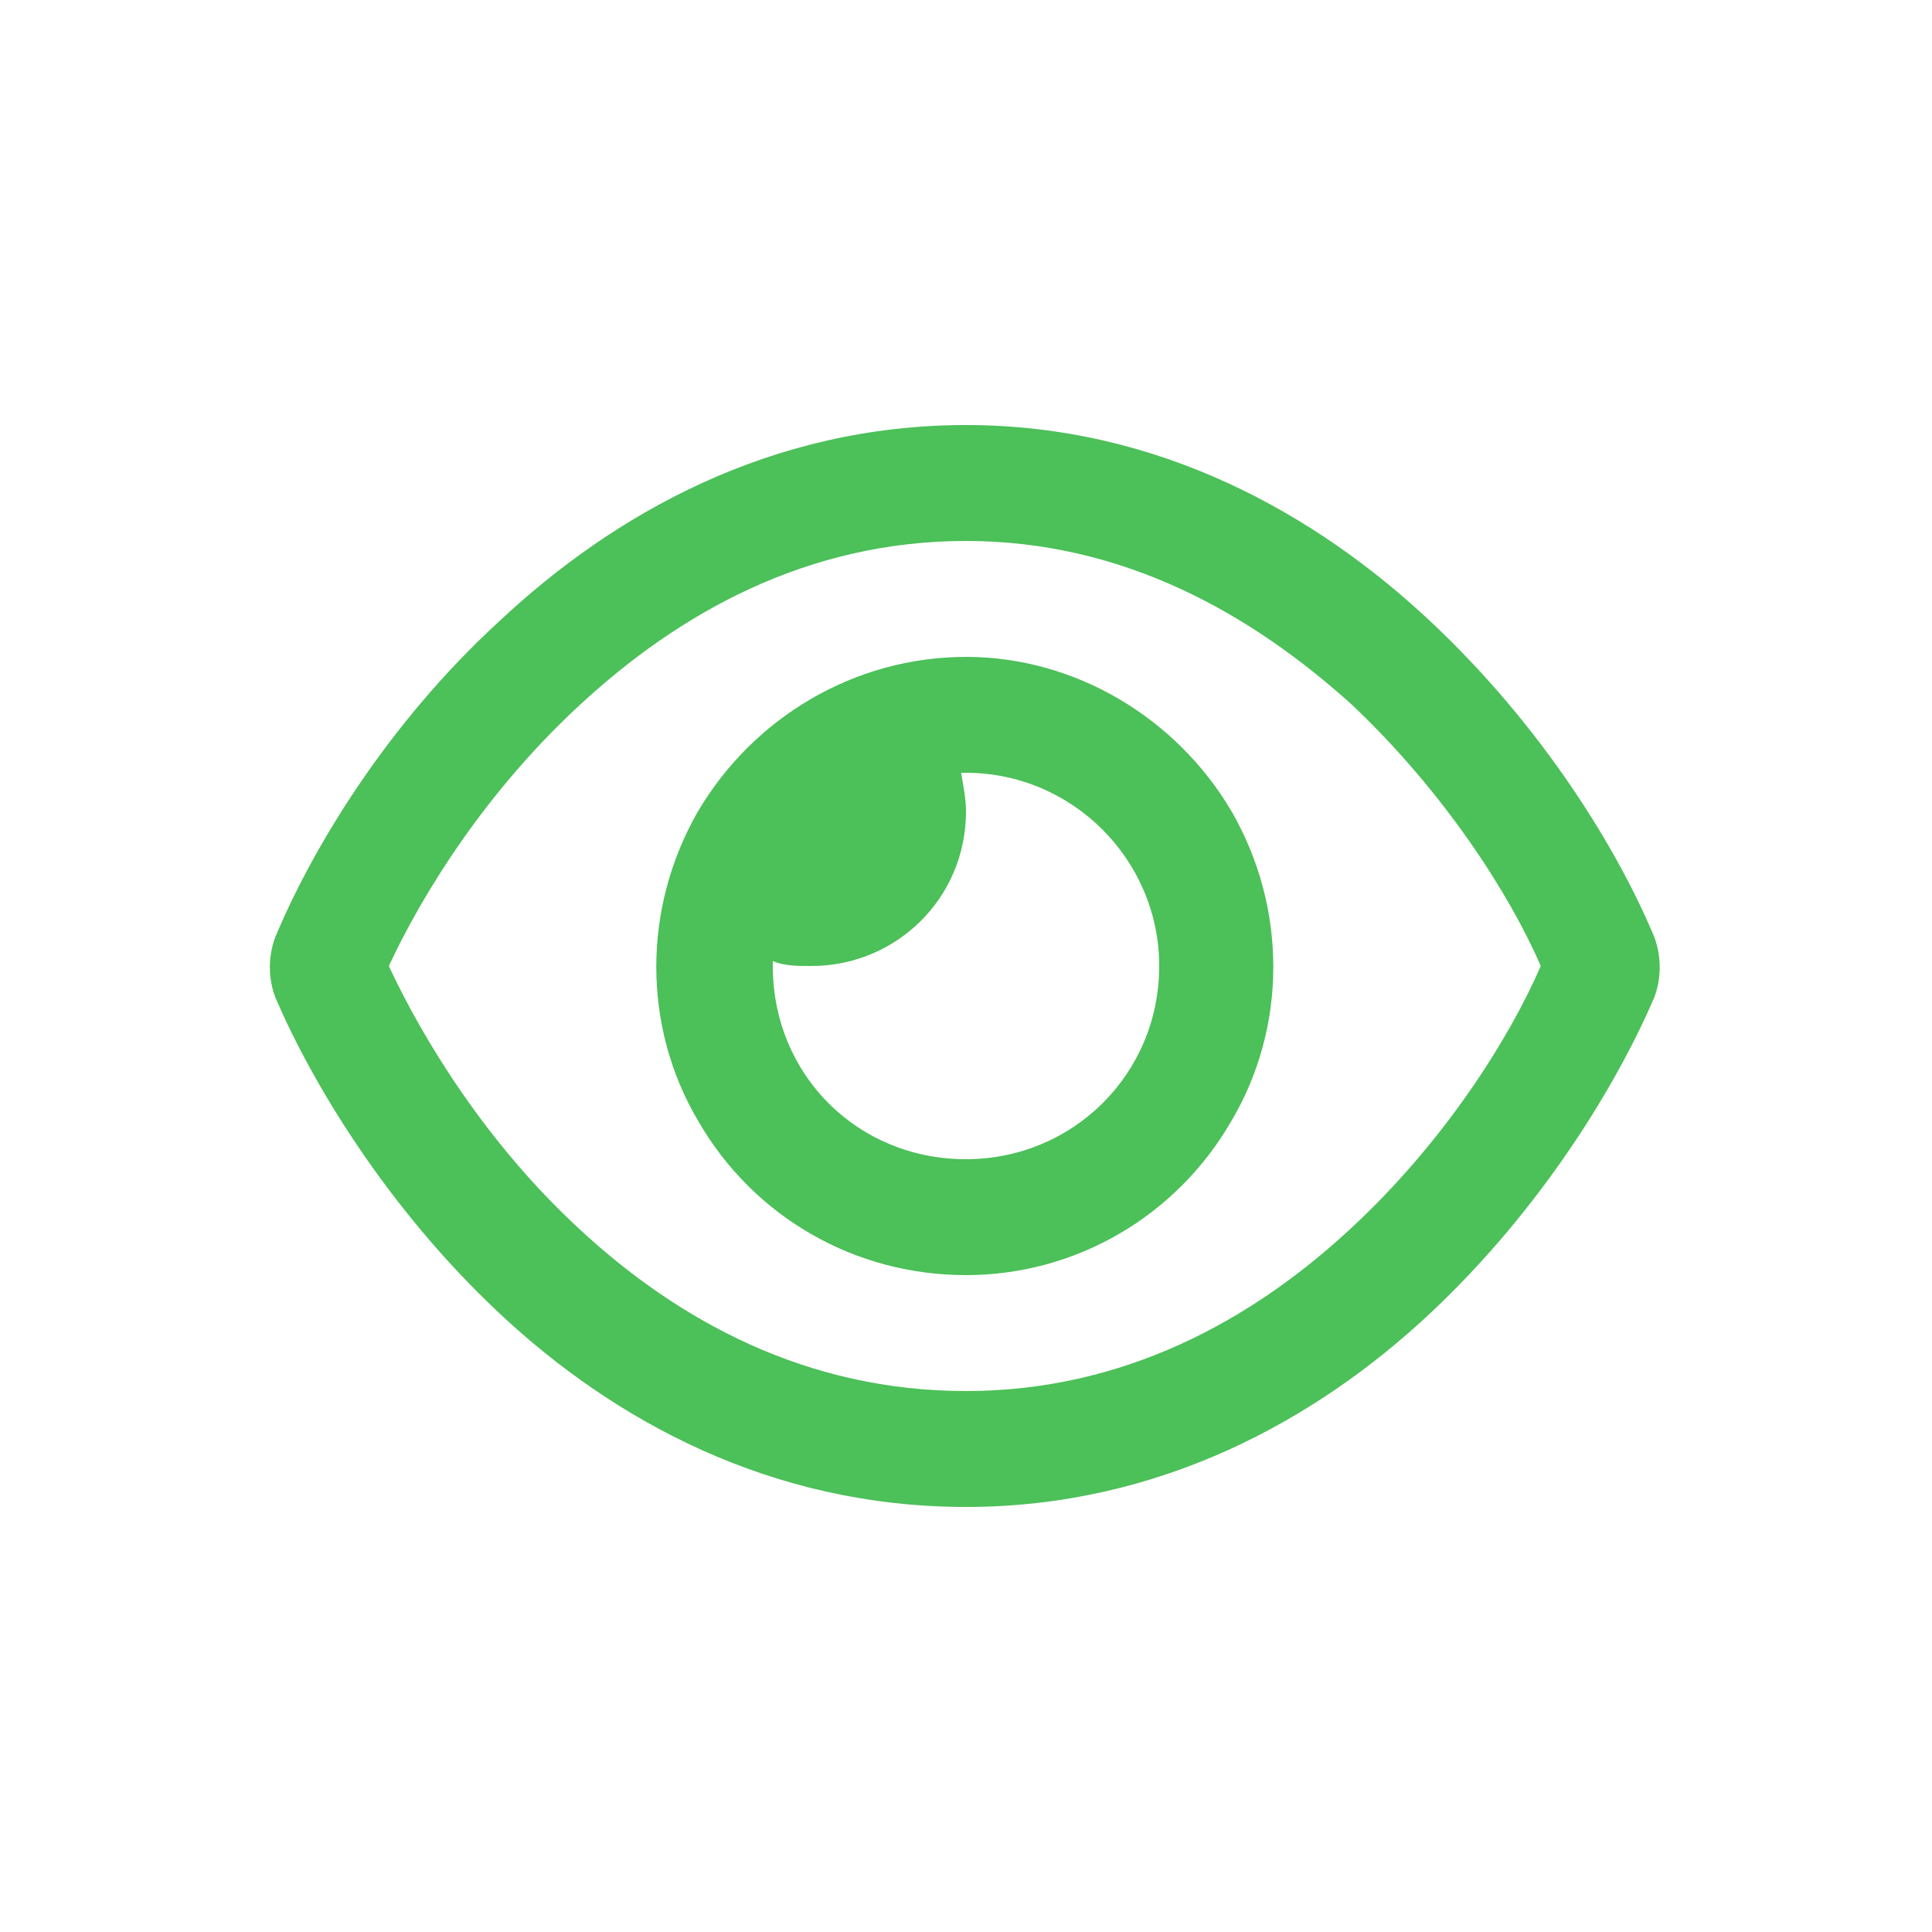 <svg width="75" height="75" viewBox="0 0 75 75" fill="none" xmlns="http://www.w3.org/2000/svg">
<path d="M37.5 21C31.312 21 26.344 23.812 22.5 27.375C18.844 30.75 16.406 34.688 15.094 37.5C16.406 40.312 18.844 44.344 22.5 47.719C26.344 51.281 31.312 54 37.5 54C43.594 54 48.562 51.281 52.406 47.719C56.062 44.344 58.594 40.312 59.812 37.5C58.594 34.688 56.062 30.75 52.5 27.375C48.562 23.812 43.594 21 37.5 21ZM19.406 24.094C23.812 19.969 29.906 16.5 37.5 16.5C45 16.5 51.094 19.969 55.5 24.094C59.906 28.219 62.812 33 64.219 36.375C64.5 37.125 64.5 37.969 64.219 38.719C62.812 42 59.906 46.875 55.5 51C51.094 55.125 45 58.5 37.5 58.5C29.906 58.5 23.812 55.125 19.406 51C15 46.875 12.094 42 10.688 38.719C10.406 37.969 10.406 37.125 10.688 36.375C12.094 33 15 28.125 19.406 24.094ZM37.5 45C41.625 45 45 41.719 45 37.5C45 33.375 41.625 30 37.5 30C37.406 30 37.312 30 37.312 30C37.406 30.562 37.5 31.031 37.5 31.5C37.5 34.875 34.781 37.5 31.5 37.5C30.938 37.5 30.469 37.5 30 37.312C30 37.406 30 37.5 30 37.5C30 41.719 33.281 45 37.5 45ZM37.5 25.5C41.719 25.5 45.656 27.844 47.812 31.5C49.969 35.25 49.969 39.844 47.812 43.5C45.656 47.25 41.719 49.5 37.5 49.5C33.188 49.5 29.25 47.25 27.094 43.5C24.938 39.844 24.938 35.25 27.094 31.5C29.25 27.844 33.188 25.5 37.5 25.5Z" fill="#4CC059"/>
</svg>
